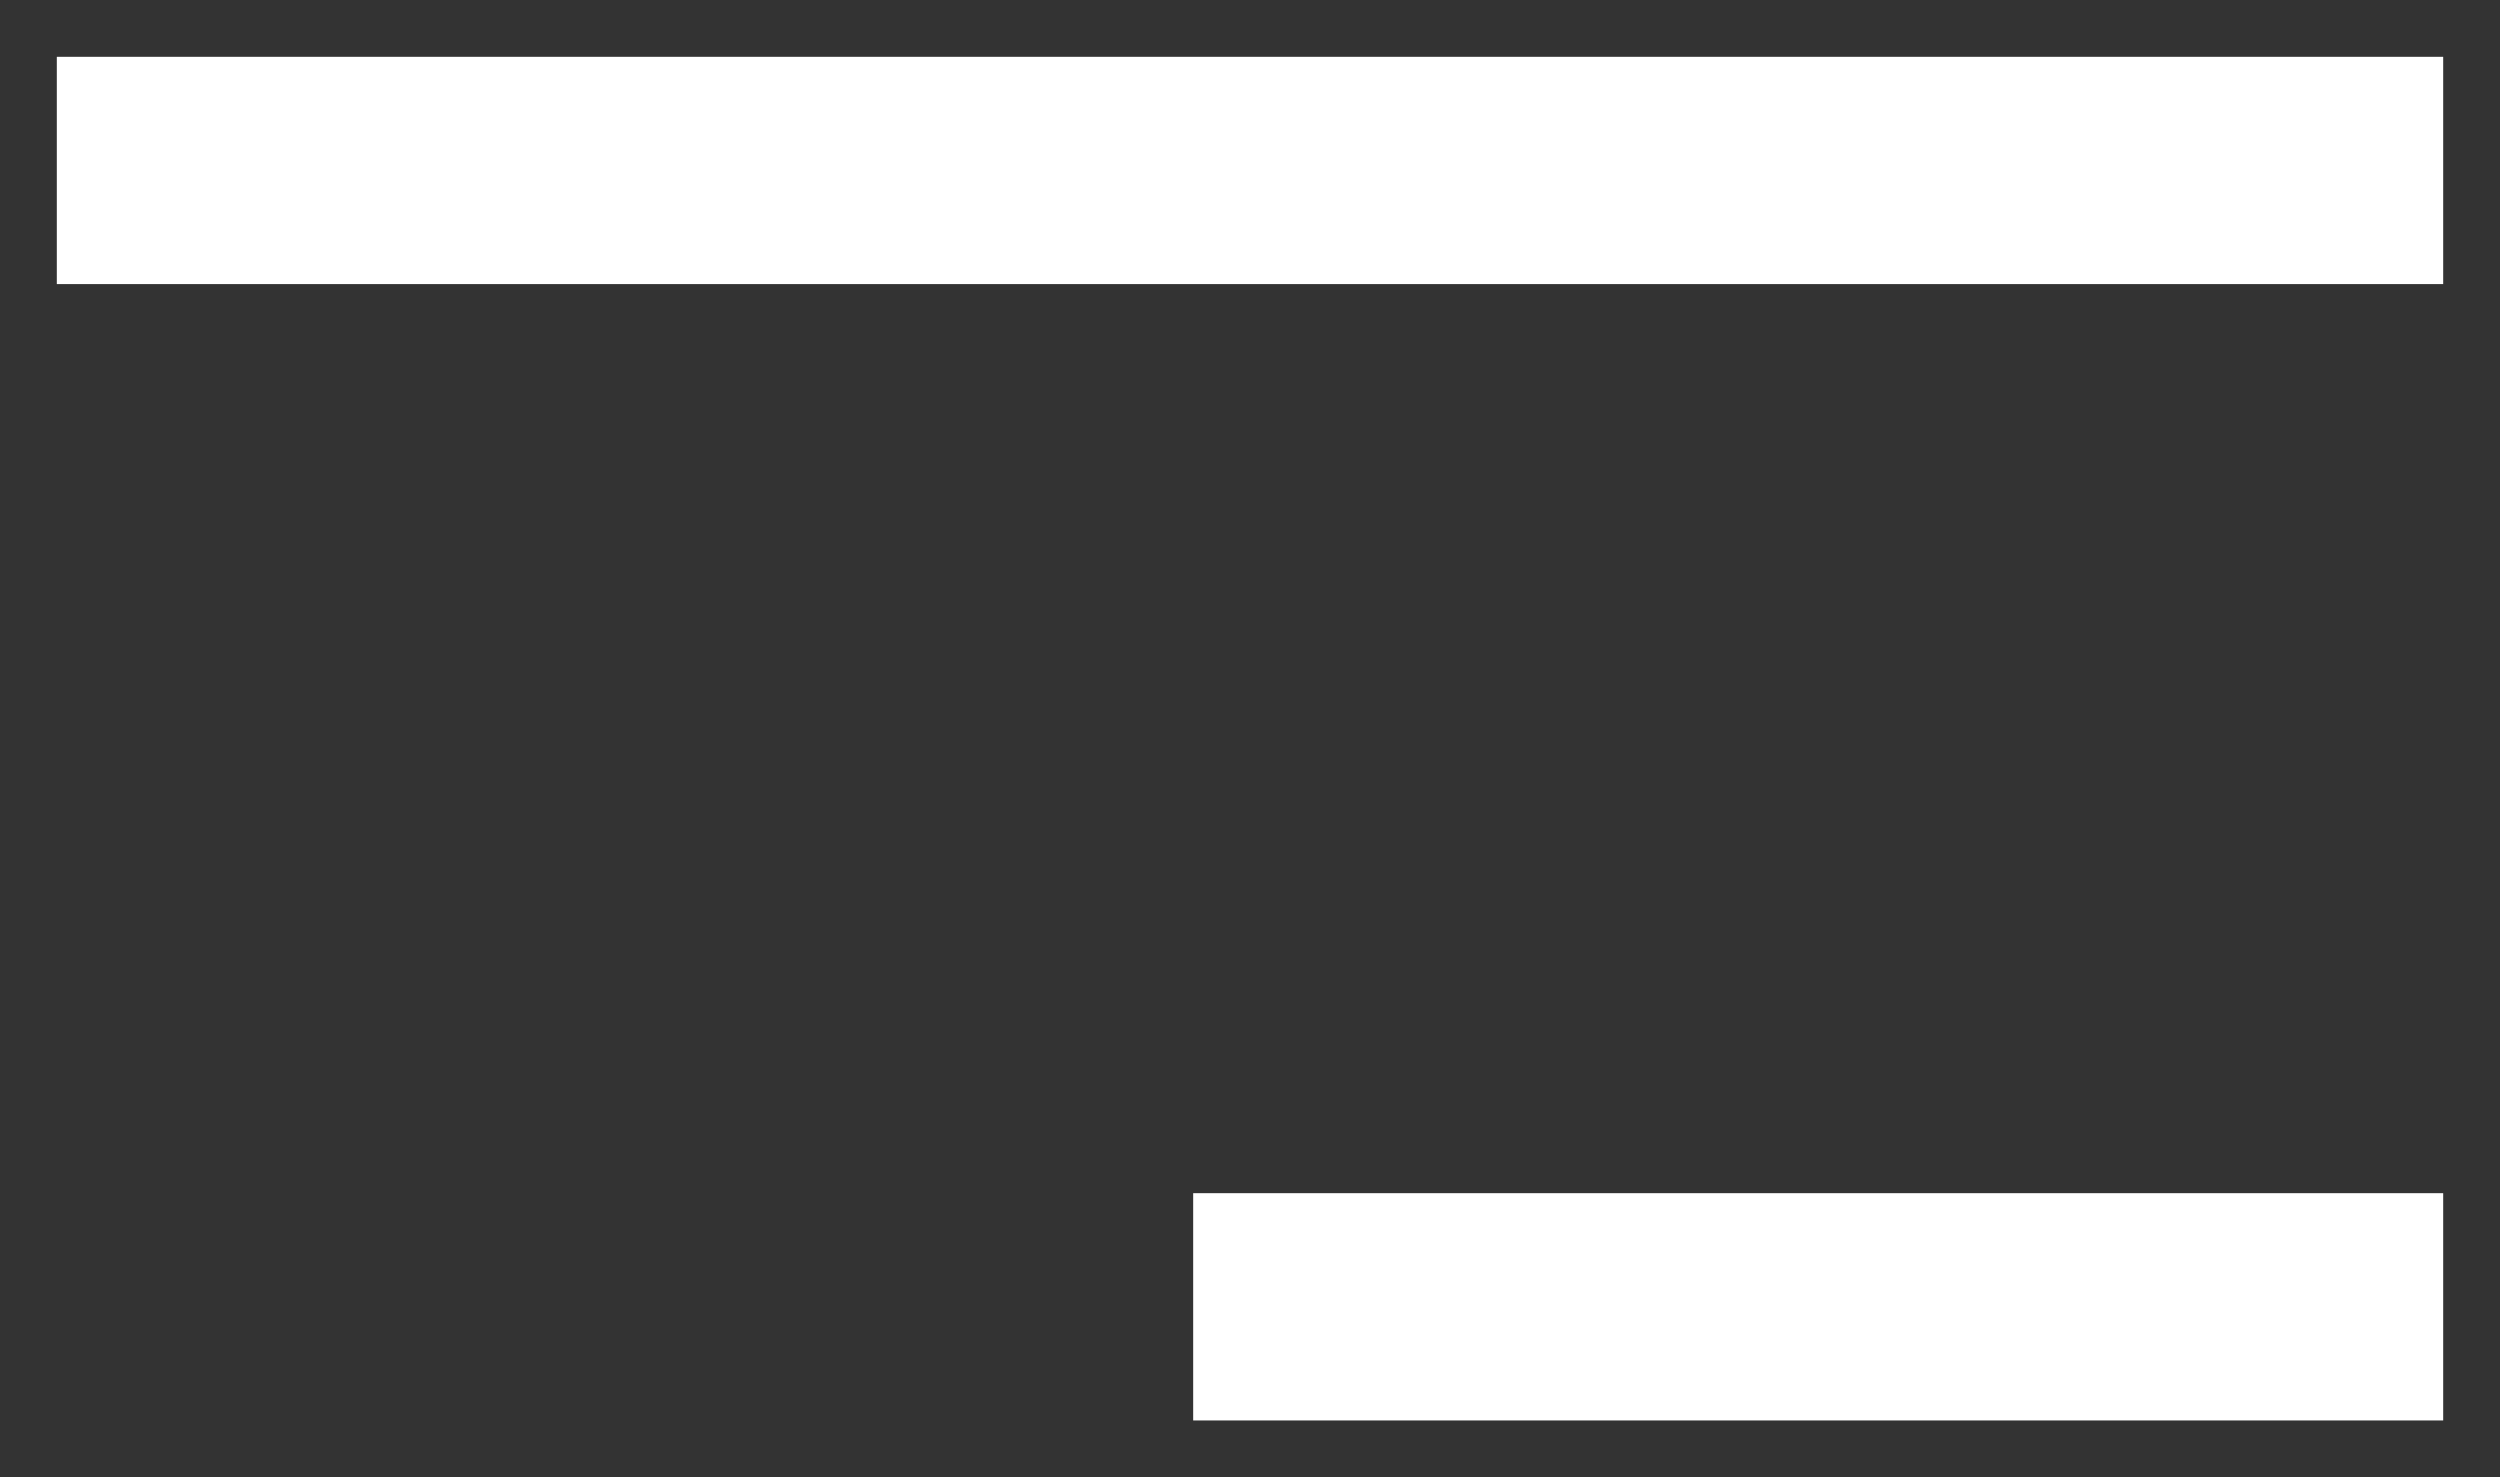 <svg xmlns:xlink="http://www.w3.org/1999/xlink" xmlns="http://www.w3.org/2000/svg" width="22px" height="13px" viewBox="0 0 22 13"><rect x="0" y="0" width="22" height="13" fill="#333333" stroke="none"/><g id="menu-line" transform="translate(1 1)"><path d="M10.5 10.5L19.5 10.5" id="Line" fill="none" fill-rule="evenodd" stroke="#FFFFFF" stroke-width="2" stroke-linecap="square"></path><path d="M0.5 0.5L19.5 0.5" id="Line-Copy" fill="none" fill-rule="evenodd" stroke="#FFFFFF" stroke-width="2" stroke-linecap="square"></path></g></svg>